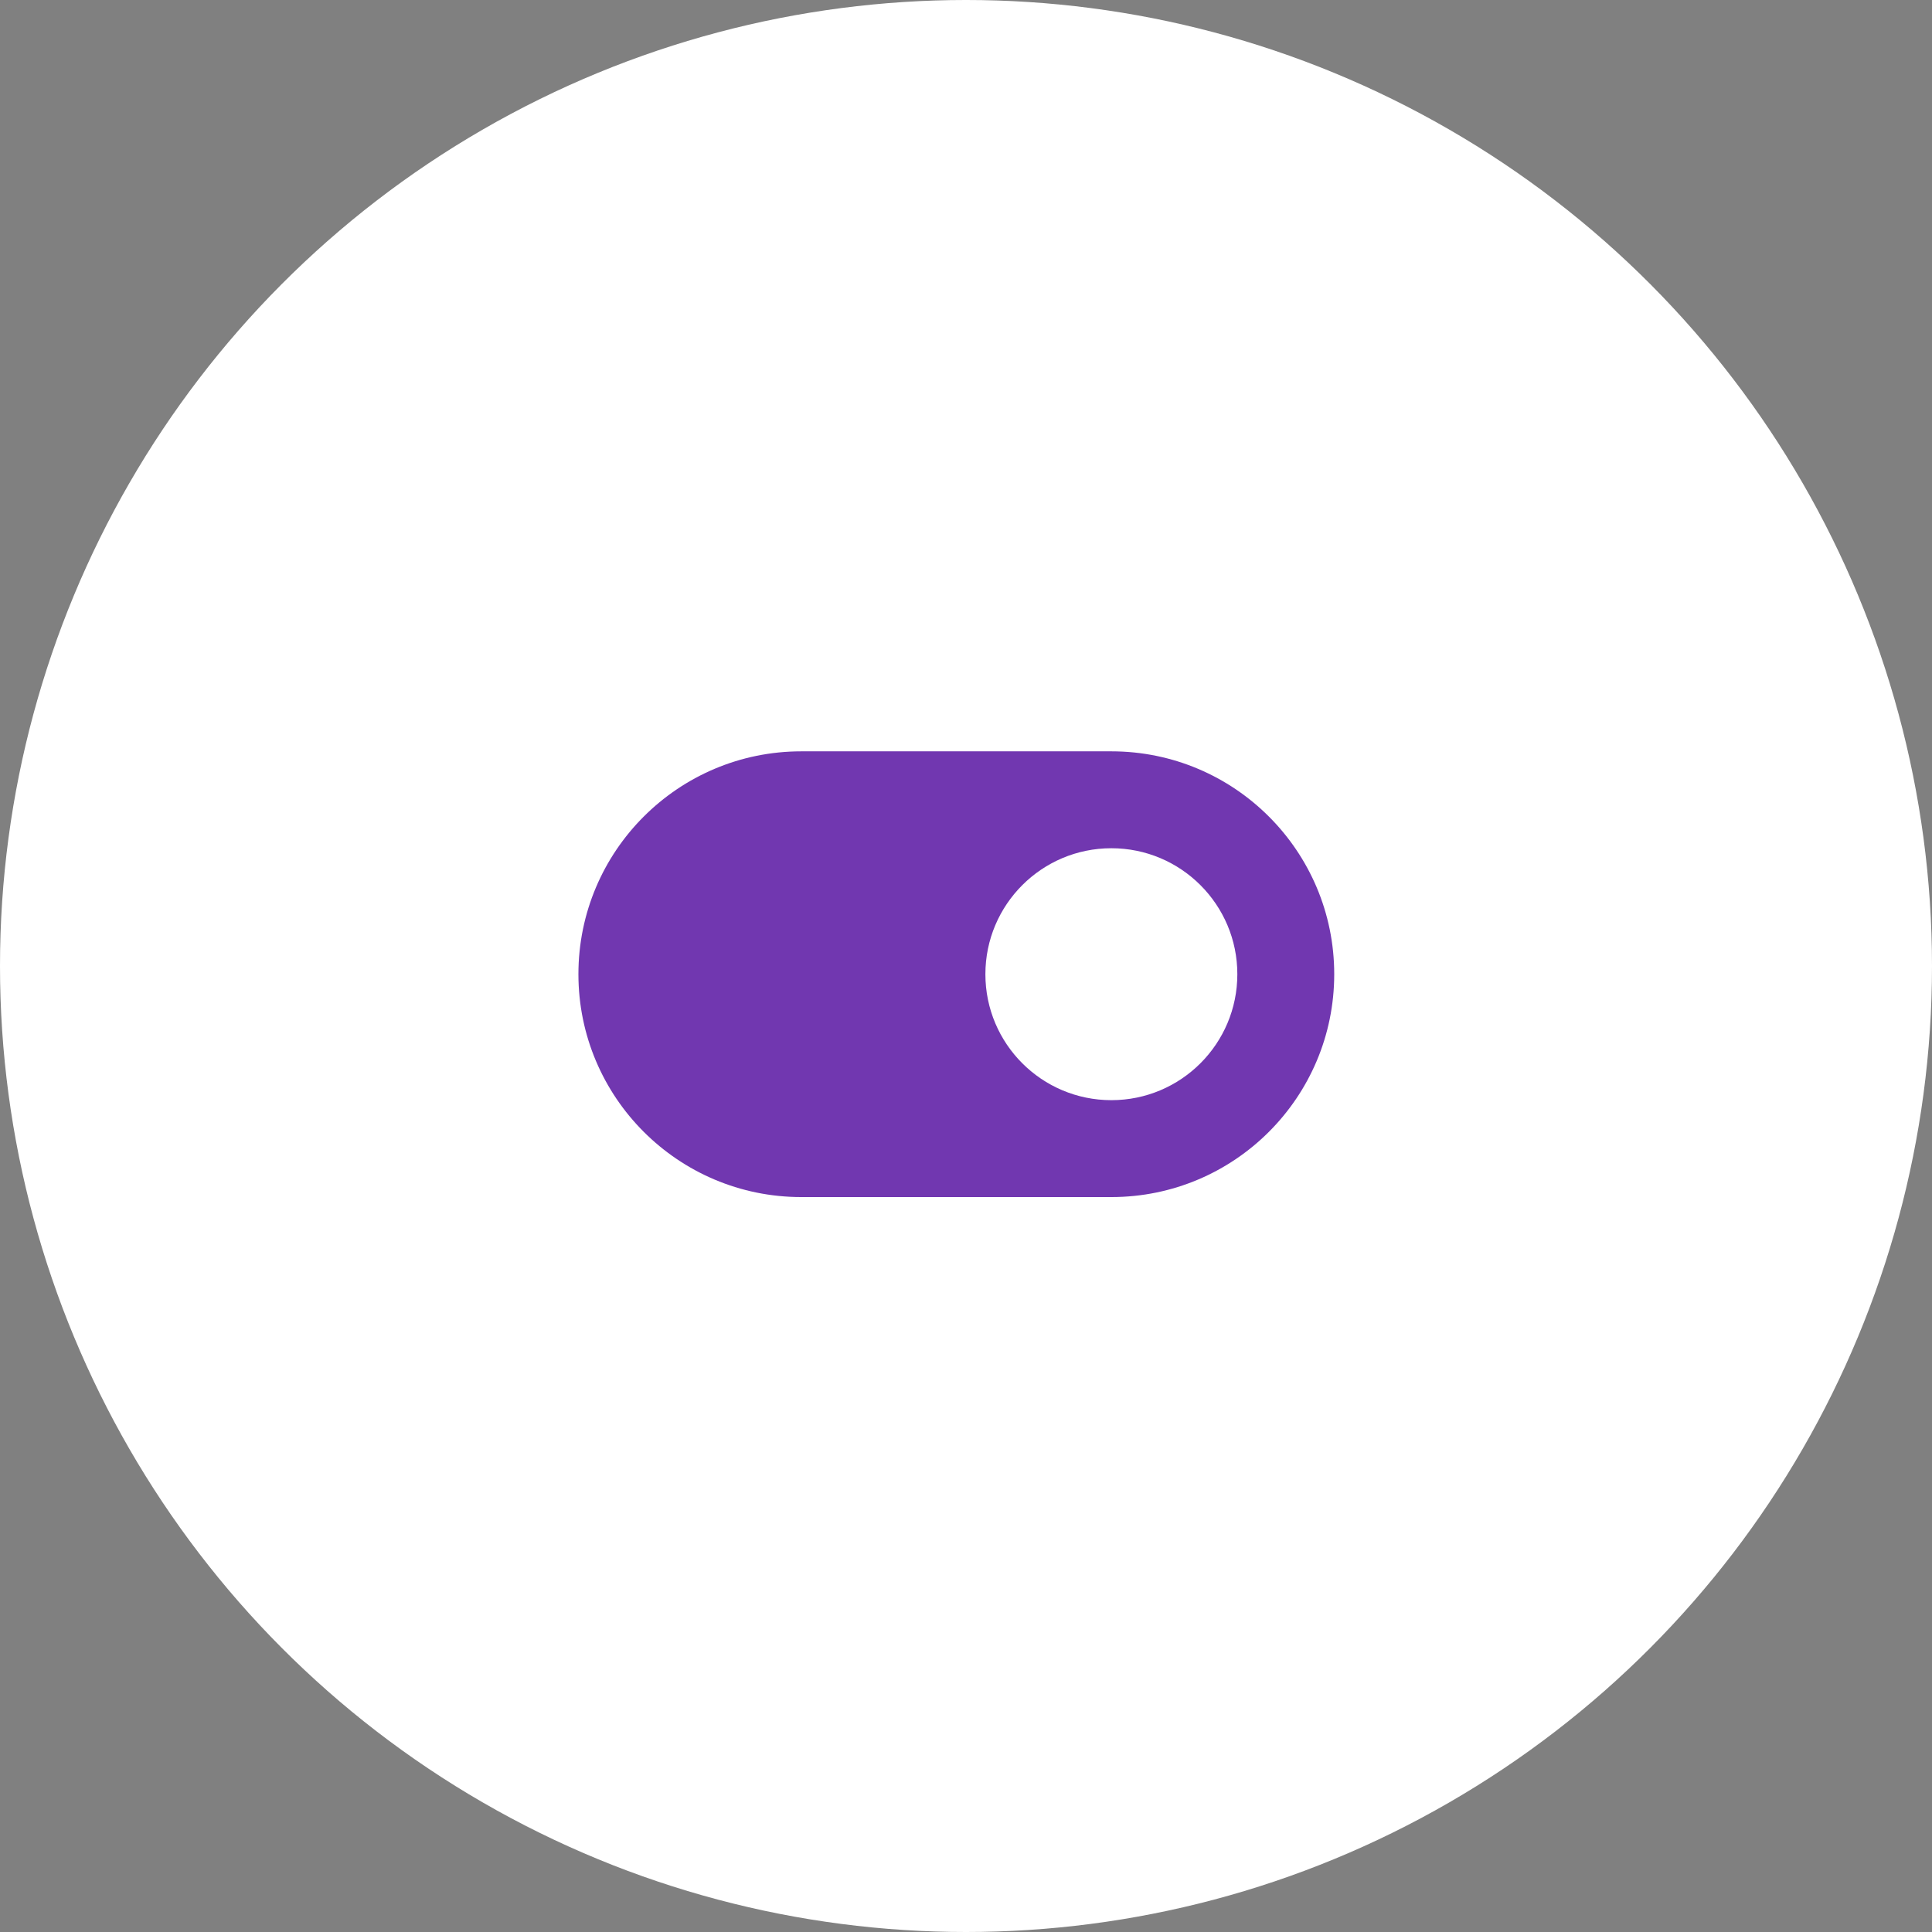 <?xml version="1.0" encoding="UTF-8"?> <svg xmlns="http://www.w3.org/2000/svg" width="108" height="108" viewBox="0 0 108 108" fill="none"><rect x="0" y="0" width="108" height="108" fill="#808080" stroke="none"/><circle cx="54" cy="54" r="54" fill="white"></circle><path d="M62.126 42C69.006 42 74.584 47.578 74.584 54.458C74.584 61.339 69.007 66.917 62.126 66.917H44.793C37.913 66.917 32.334 61.338 32.334 54.458C32.334 47.578 37.913 42 44.793 42H62.126ZM62.126 47.417C58.237 47.417 55.084 50.57 55.084 54.459C55.084 58.348 58.237 61.5 62.126 61.5C66.015 61.5 69.168 58.348 69.168 54.459C69.168 50.57 66.015 47.417 62.126 47.417Z" fill="#7137B0"></path></svg> 